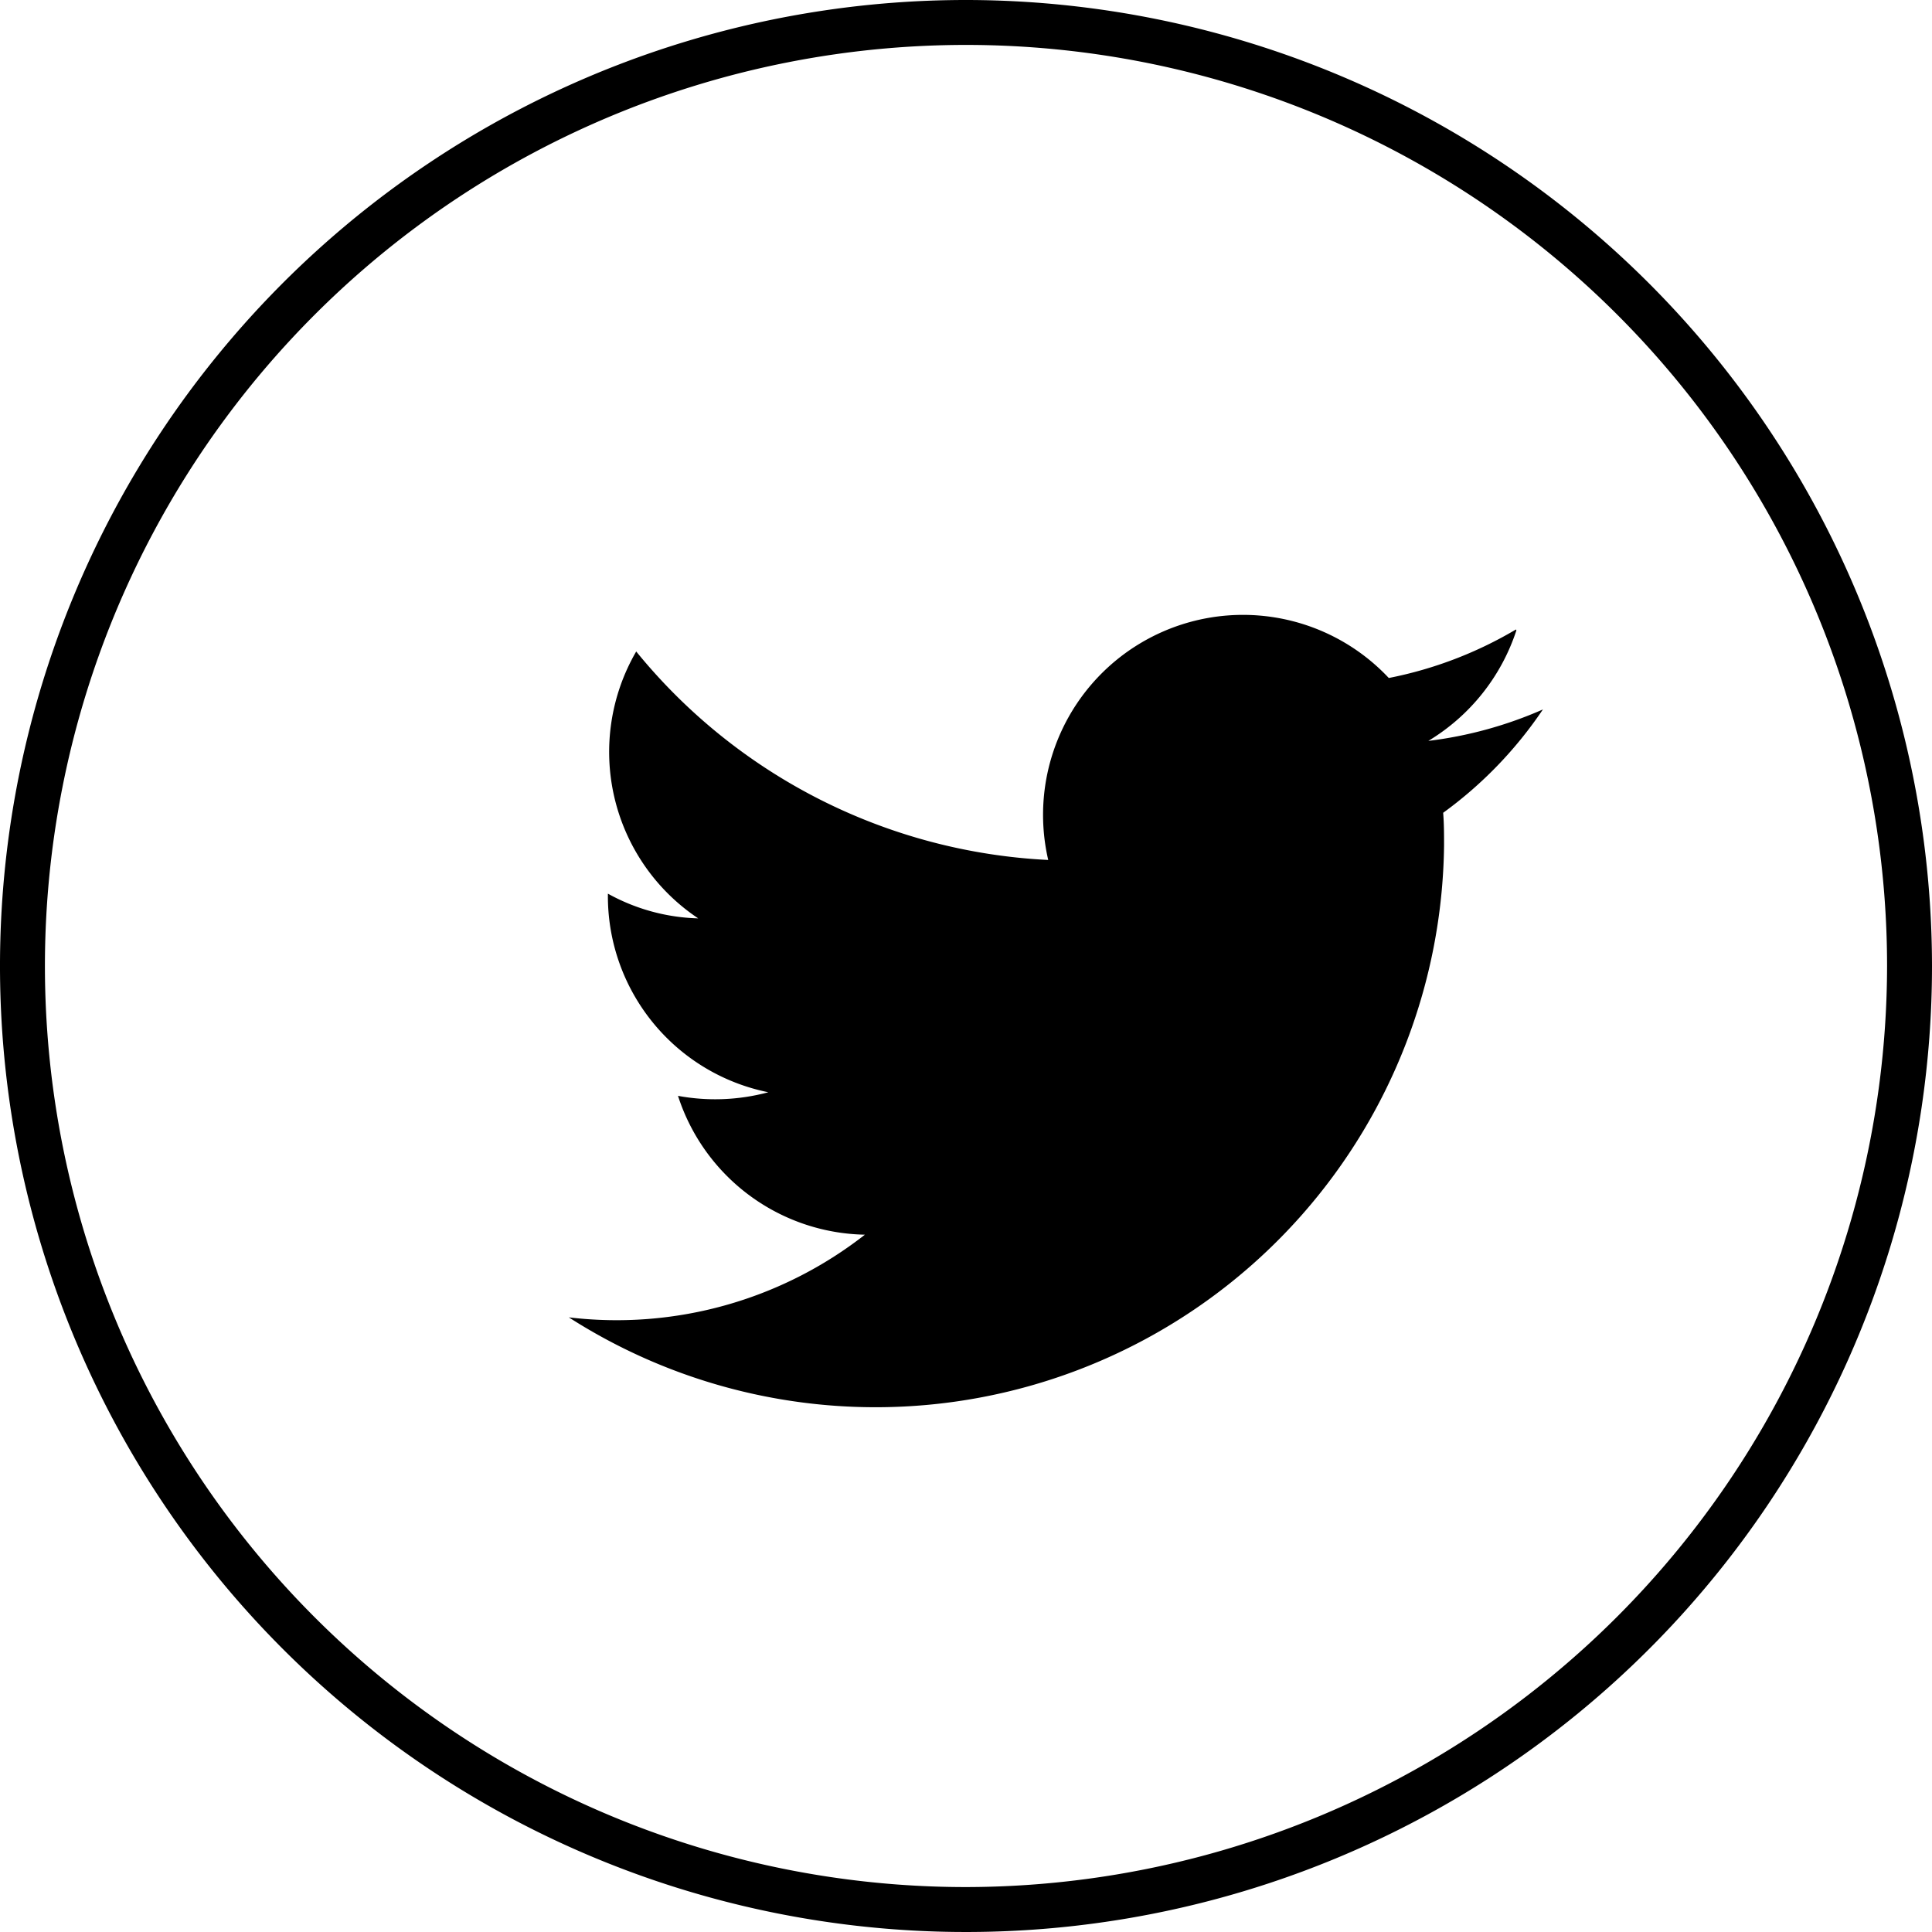 <svg xmlns="http://www.w3.org/2000/svg" width="43" height="43" viewBox="0 0 43 43">
  <g id="synatpau-picto--30" transform="translate(-78.5 -81.52)">
    <path id="Tracé_239" data-name="Tracé 239" d="M112.24,95.53a8.922,8.922,0,0,1-2.83,1.08,4.45,4.45,0,0,0-7.58,4.05,12.621,12.621,0,0,1-9.17-4.64,4.452,4.452,0,0,0,1.38,5.94,4.383,4.383,0,0,1-2.01-.55,4.452,4.452,0,0,0,3.57,4.42,4.55,4.55,0,0,1-2.01.08A4.458,4.458,0,0,0,97.75,109a8.971,8.971,0,0,1-6.59,1.84,12.653,12.653,0,0,0,19.48-10.5c0-.24,0-.49-.02-.73a9.157,9.157,0,0,0,2.22-2.3h0a9.027,9.027,0,0,1-2.55.7,4.513,4.513,0,0,0,1.96-2.46Z"/>
    <path id="Tracé_240" data-name="Tracé 240" d="M100,81.52a21.5,21.5,0,1,0,21.5,21.5A21.518,21.518,0,0,0,100,81.52Zm0,42a20.5,20.5,0,1,1,20.5-20.5A20.528,20.528,0,0,1,100,123.52Z"/>
  </g>
</svg>
